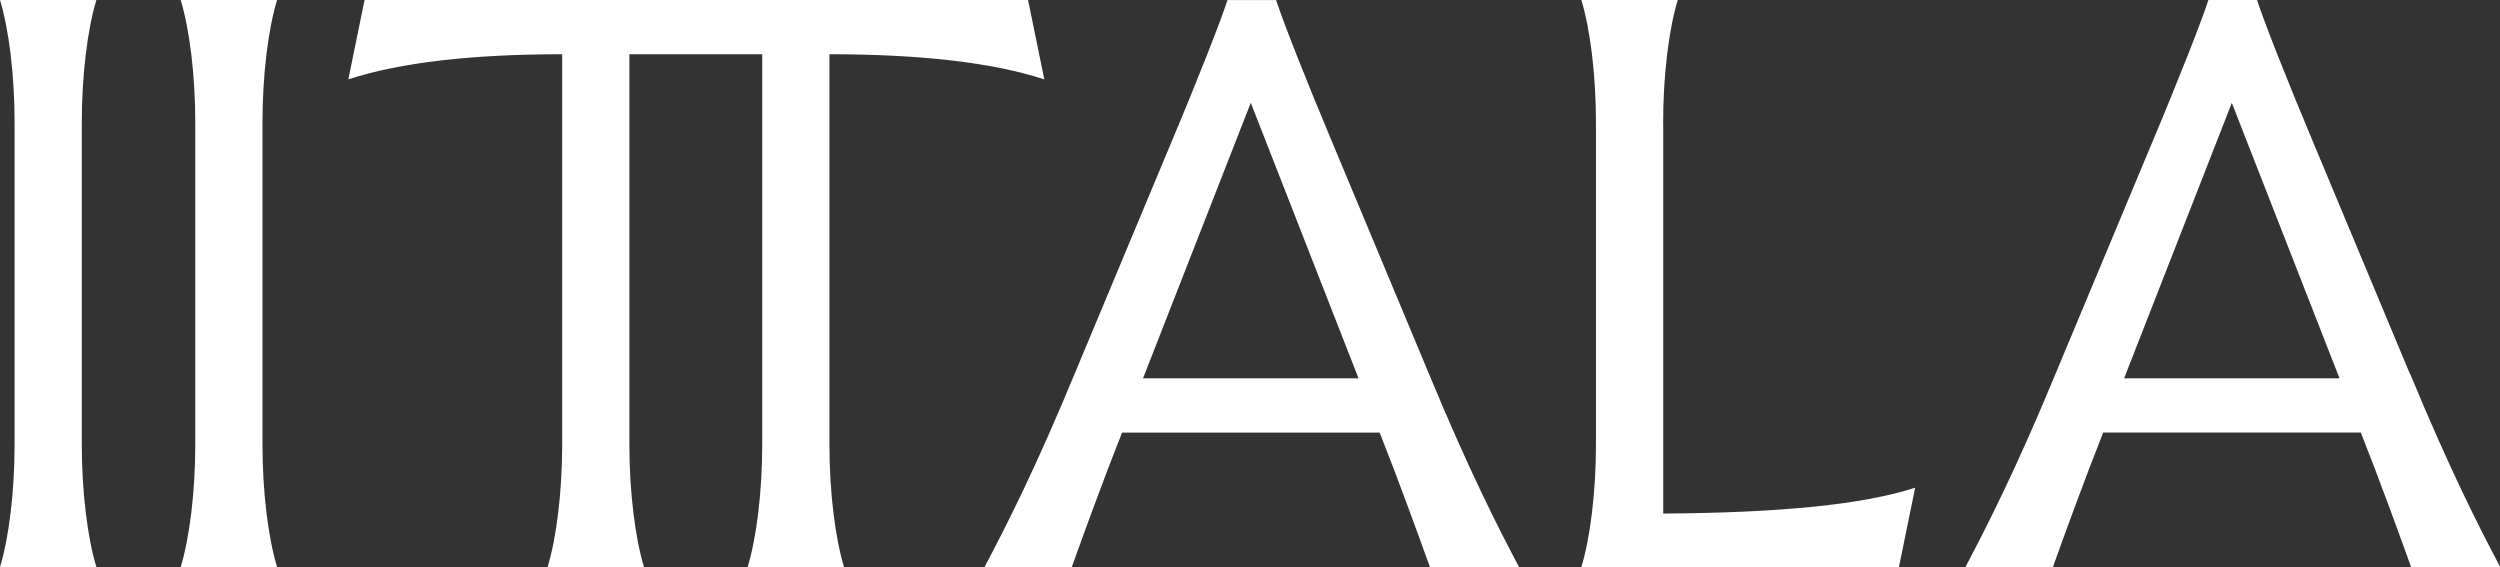 <?xml version="1.0" encoding="UTF-8"?>
<svg id="_레이어_2" data-name="레이어 2" xmlns="http://www.w3.org/2000/svg" viewBox="0 0 320.31 72.66">
  <rect x="0" y="0" width="320.31" height="72.66" fill="#333333" stroke="none"/>
  <defs>
    <style>
      .cls-1 {
        fill: #fff;
        stroke-width: 0px;
      }
    </style>
  </defs>
  <g id="Lager_1" data-name="Lager 1">
    <g>
      <path class="cls-1" d="M12.35,0H0c1.14,3.74,1.87,9.65,1.87,15.67v41.31c0,6.02-.73,11.94-1.87,15.67h12.35c-1.14-3.74-1.87-9.65-1.87-15.67V15.67c0-6.02.73-11.94,1.87-15.67Z"/>
      <path class="cls-1" d="M308.79,47.95l-12.14-29.06c-3.63-8.62-6.64-16.3-7.47-18.89h-6.23c-.83,2.59-3.84,10.28-7.47,18.89l-12.14,29.06c-4.98,12.04-8.72,19.41-11.52,24.7h11.21c1.45-4.05,4.05-11.21,6.44-17.23h33.01c2.39,6.02,4.98,13.18,6.44,17.23h11.42c-2.8-5.29-6.54-12.66-11.52-24.7ZM272.15,48.47l13.8-35.29,13.8,35.29h-27.61Z"/>
      <path class="cls-1" d="M106.29,6.95c11.52,0,20.86,1.04,27.51,3.22l-2.08-10.17H46.71l-2.08,10.17c6.64-2.18,15.88-3.22,27.4-3.22v50.03c0,6.02-.73,11.94-1.87,15.67h12.35c-1.14-3.74-1.87-9.65-1.87-15.67V6.95h17.02v50.03c0,6.02-.73,11.94-1.87,15.67h12.35c-1.14-3.74-1.87-9.65-1.87-15.67V6.95Z"/>
      <path class="cls-1" d="M137.32,72.66c1.45-4.05,4.05-11.21,6.44-17.23h33.01c2.39,6.02,4.98,13.18,6.44,17.23h11.42c-2.8-5.29-6.54-12.66-11.52-24.7l-12.14-29.06c-3.63-8.62-6.64-16.3-7.47-18.89h-6.23c-.83,2.59-3.84,10.28-7.47,18.89l-12.14,29.06c-4.98,12.04-8.72,19.41-11.52,24.7h11.21ZM160.26,13.18l13.8,35.29h-27.61l13.8-35.29Z"/>
      <path class="cls-1" d="M35.5,0h-12.35c1.14,3.74,1.87,9.65,1.87,15.67v41.31c0,6.02-.73,11.94-1.87,15.67h12.35c-1.14-3.74-1.87-9.65-1.87-15.67V15.67c0-6.02.73-11.94,1.87-15.67Z"/>
      <path class="cls-1" d="M213.09,15.67c0-6.02.73-11.94,1.87-15.67h-12.35c1.14,3.74,1.87,9.65,1.87,15.67v41.31c0,6.02-.73,11.94-1.87,15.67h40.69l2.08-10.17c-6.64,2.18-17.33,3.22-32.28,3.32V15.67Z"/>
    </g>
  </g>
</svg>